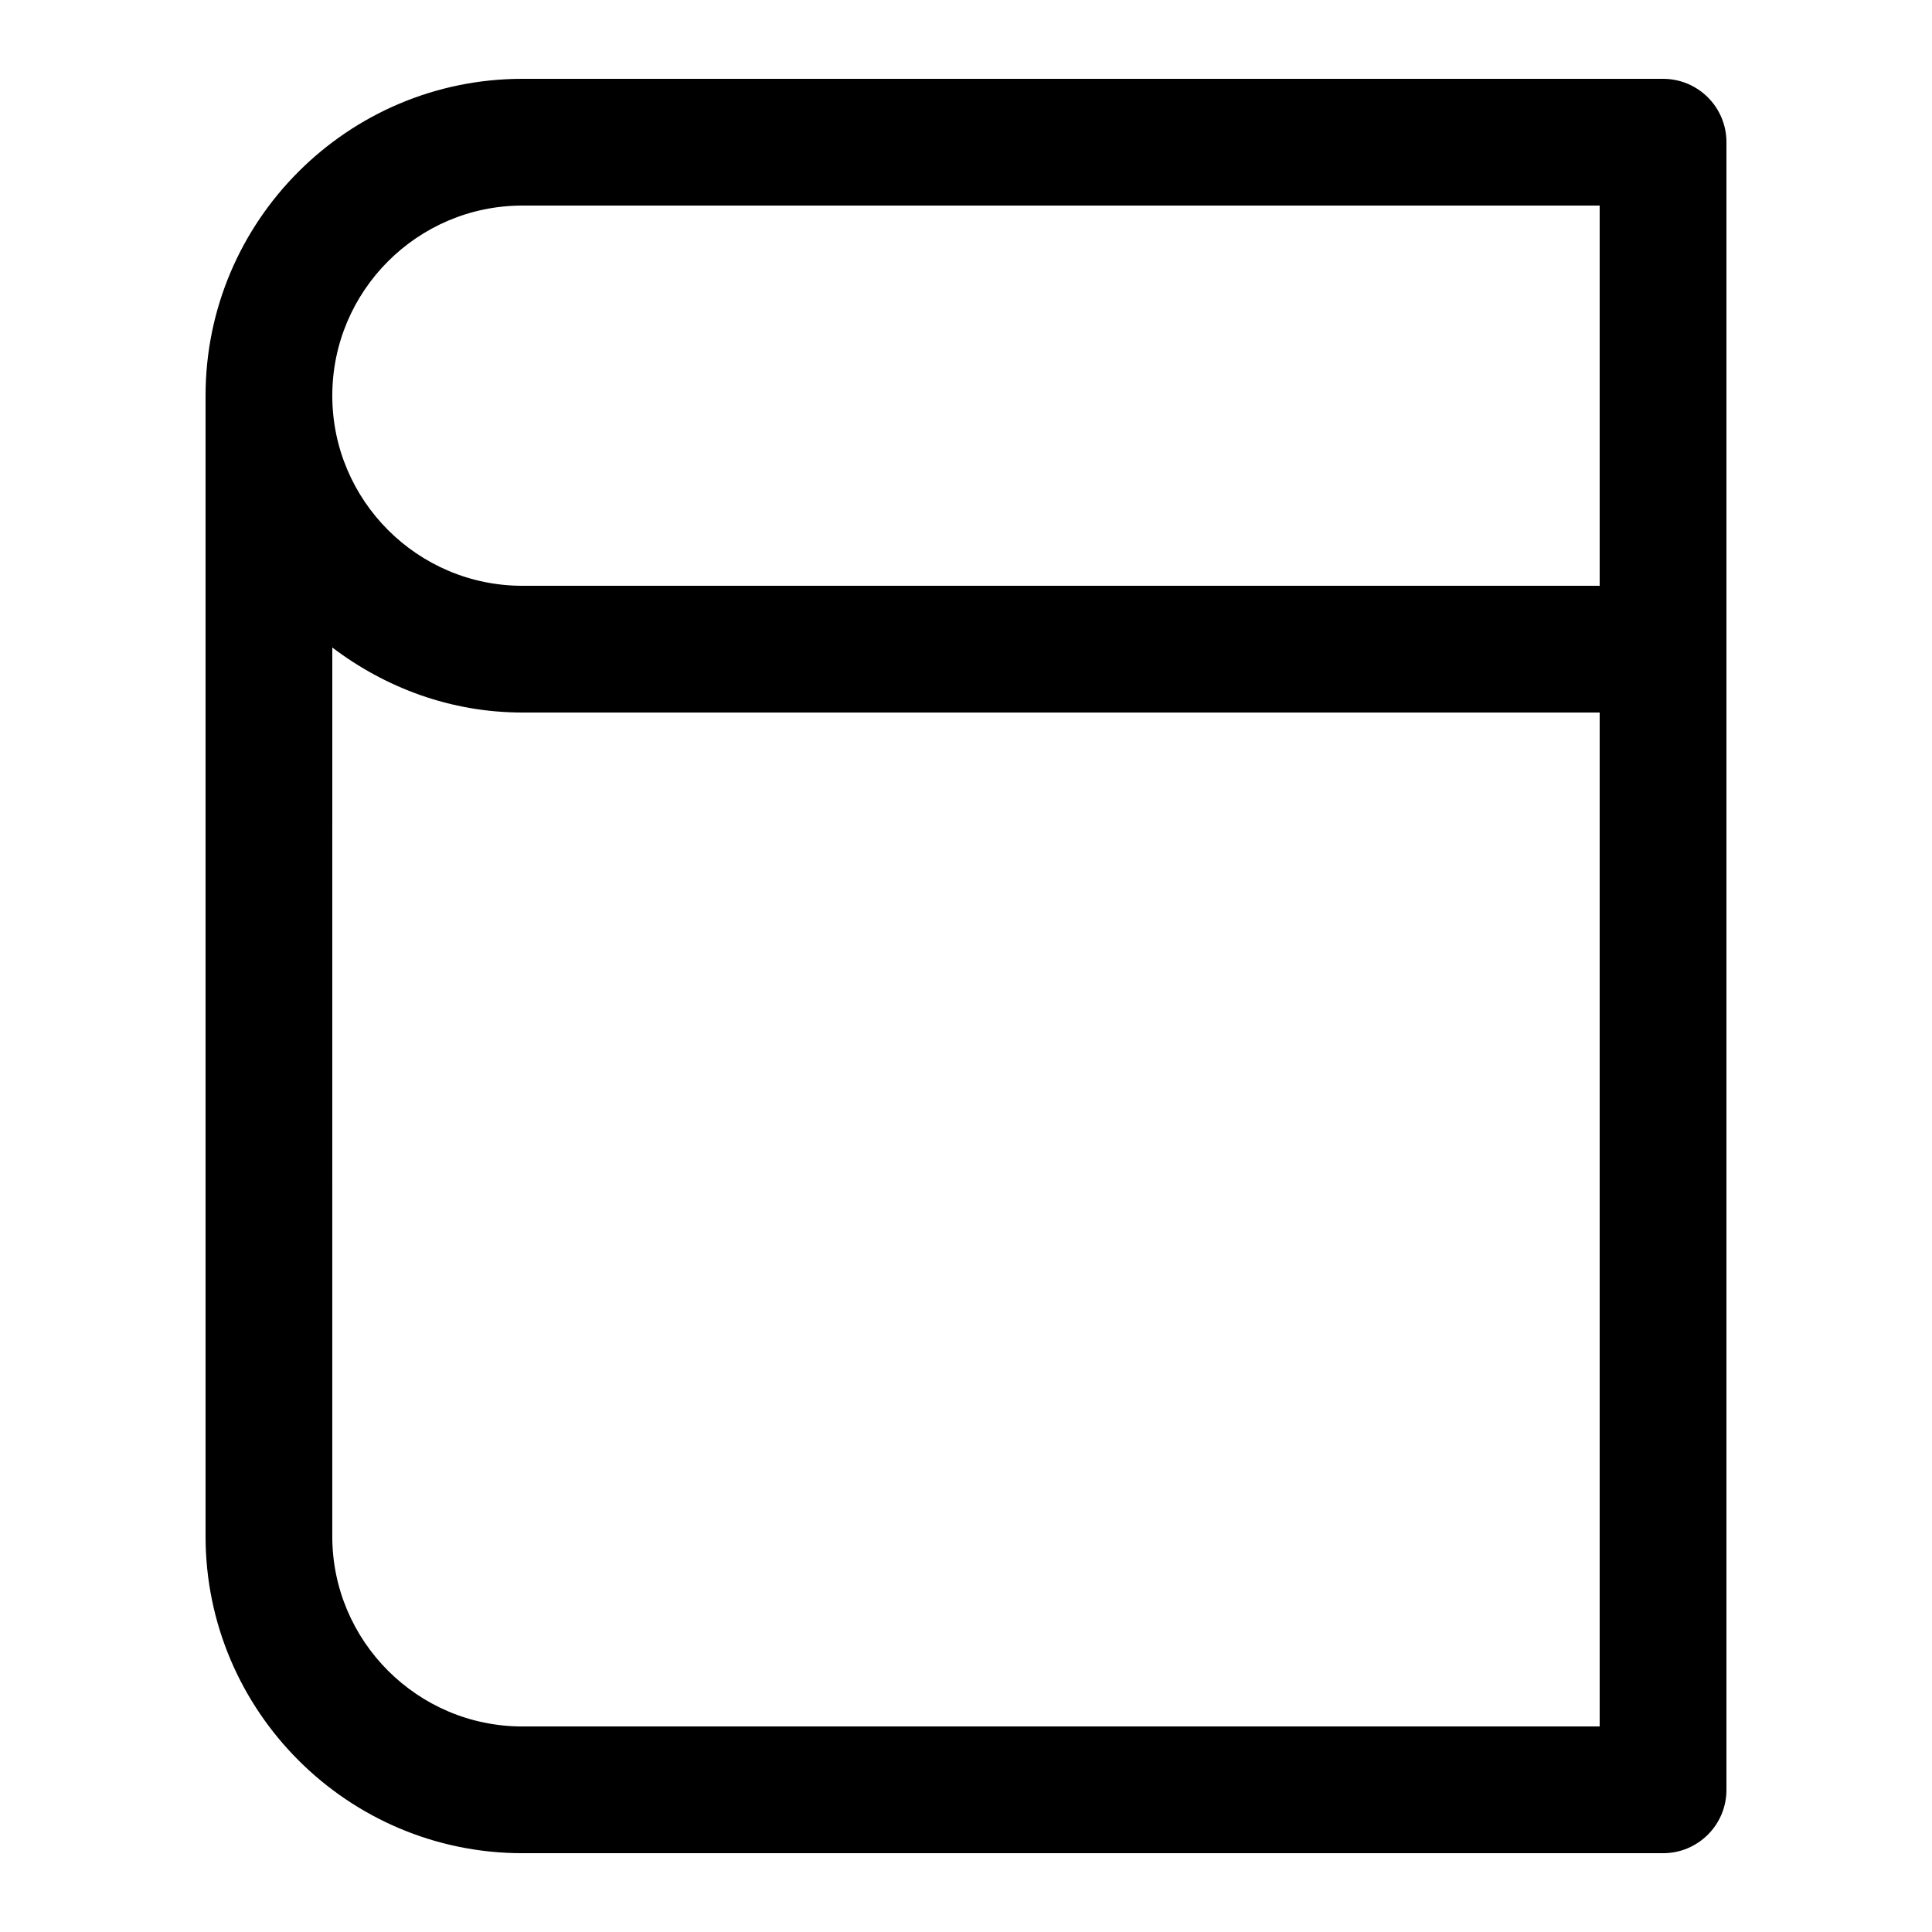 <?xml version="1.0" encoding="UTF-8"?>
<!-- Uploaded to: SVG Repo, www.svgrepo.com, Generator: SVG Repo Mixer Tools -->
<svg fill="#000000" width="800px" height="800px" version="1.1" viewBox="144 144 512 512" xmlns="http://www.w3.org/2000/svg">
 <path d="m584.73 164.89h-302.29c-46.297 0-83.965 37.668-83.965 83.969v302.29c0 46.301 37.668 83.969 83.969 83.969h302.29c9.27 0 16.793-7.508 16.793-16.793v-436.64c0-9.285-7.523-16.793-16.793-16.793zm-302.29 33.59h285.49v100.76h-285.49c-27.773 0-50.379-22.605-50.379-50.383 0-27.777 22.605-50.379 50.379-50.379zm0 403.05c-27.777 0-50.383-22.605-50.383-50.383l0.004-235.55c14.074 10.664 31.402 17.23 50.379 17.23h285.49v268.7z"/>
</svg>